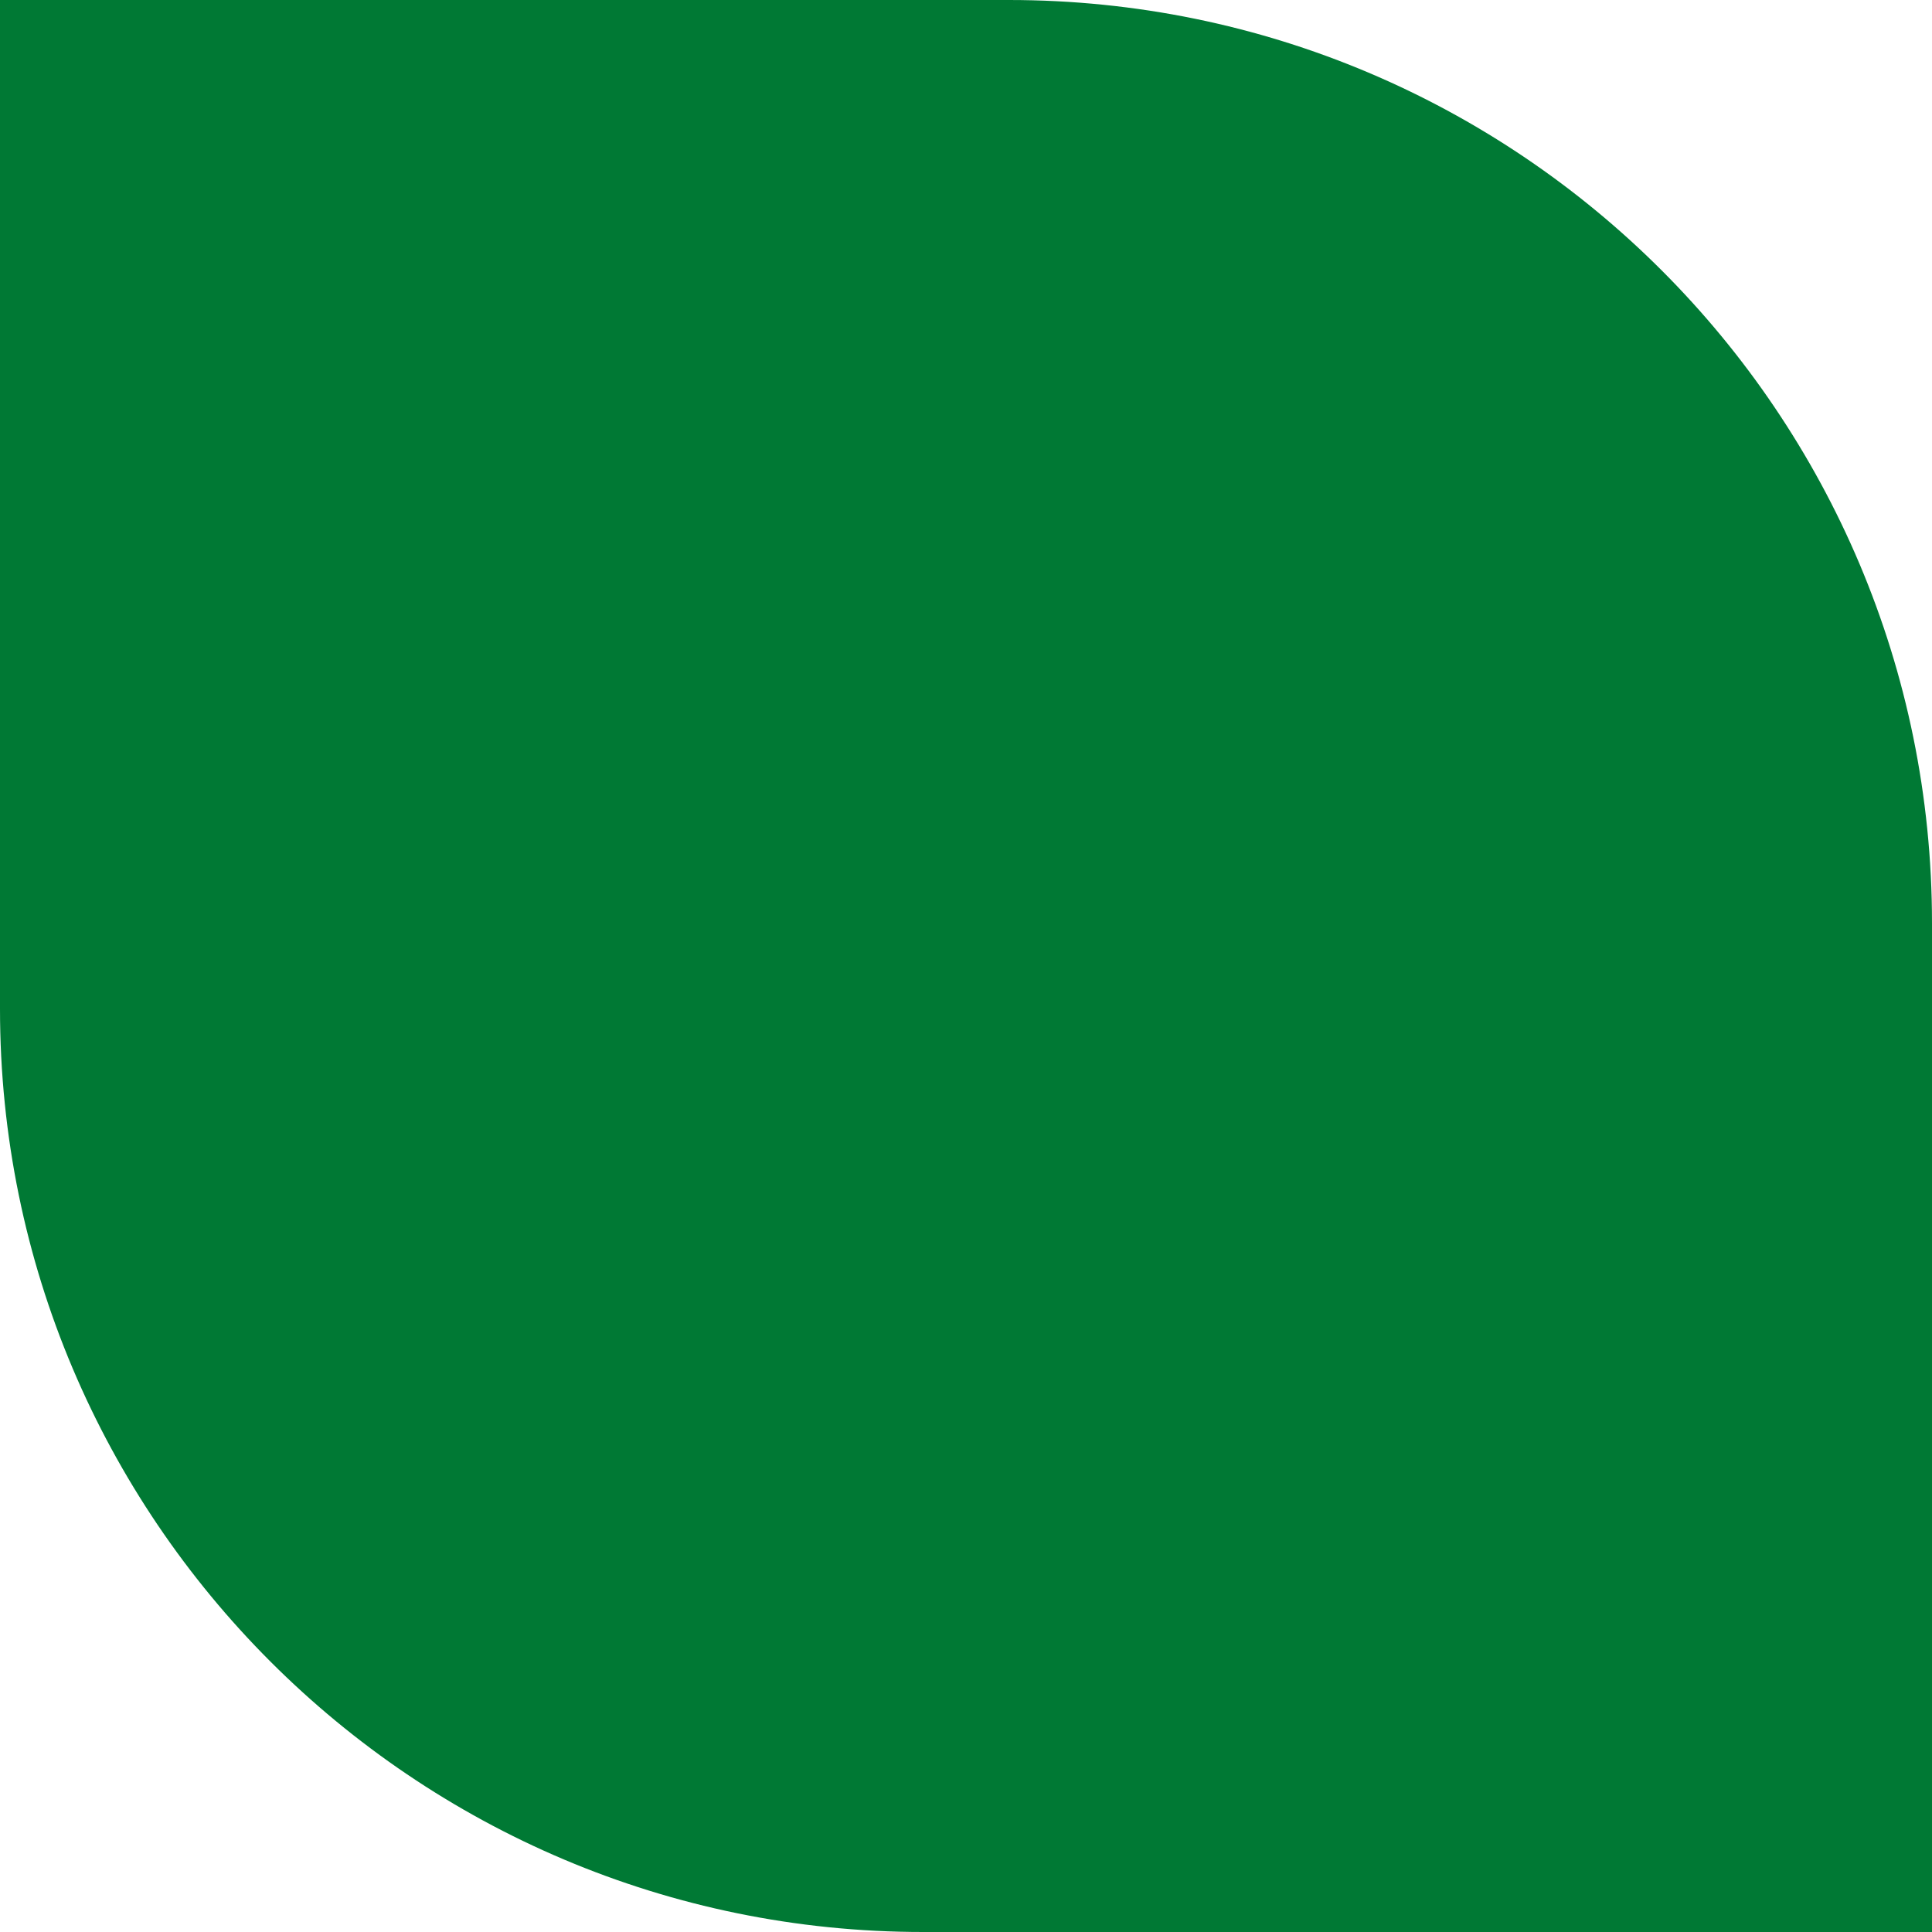 <svg width="18" height="18" viewBox="0 0 18 18" fill="none" xmlns="http://www.w3.org/2000/svg">
<path d="M9.4 0H0V9.4C0 14.148 3.852 18 8.6 18H18V8.6C18 3.852 14.152 0 9.4 0Z" fill="#007934"/>
</svg>
